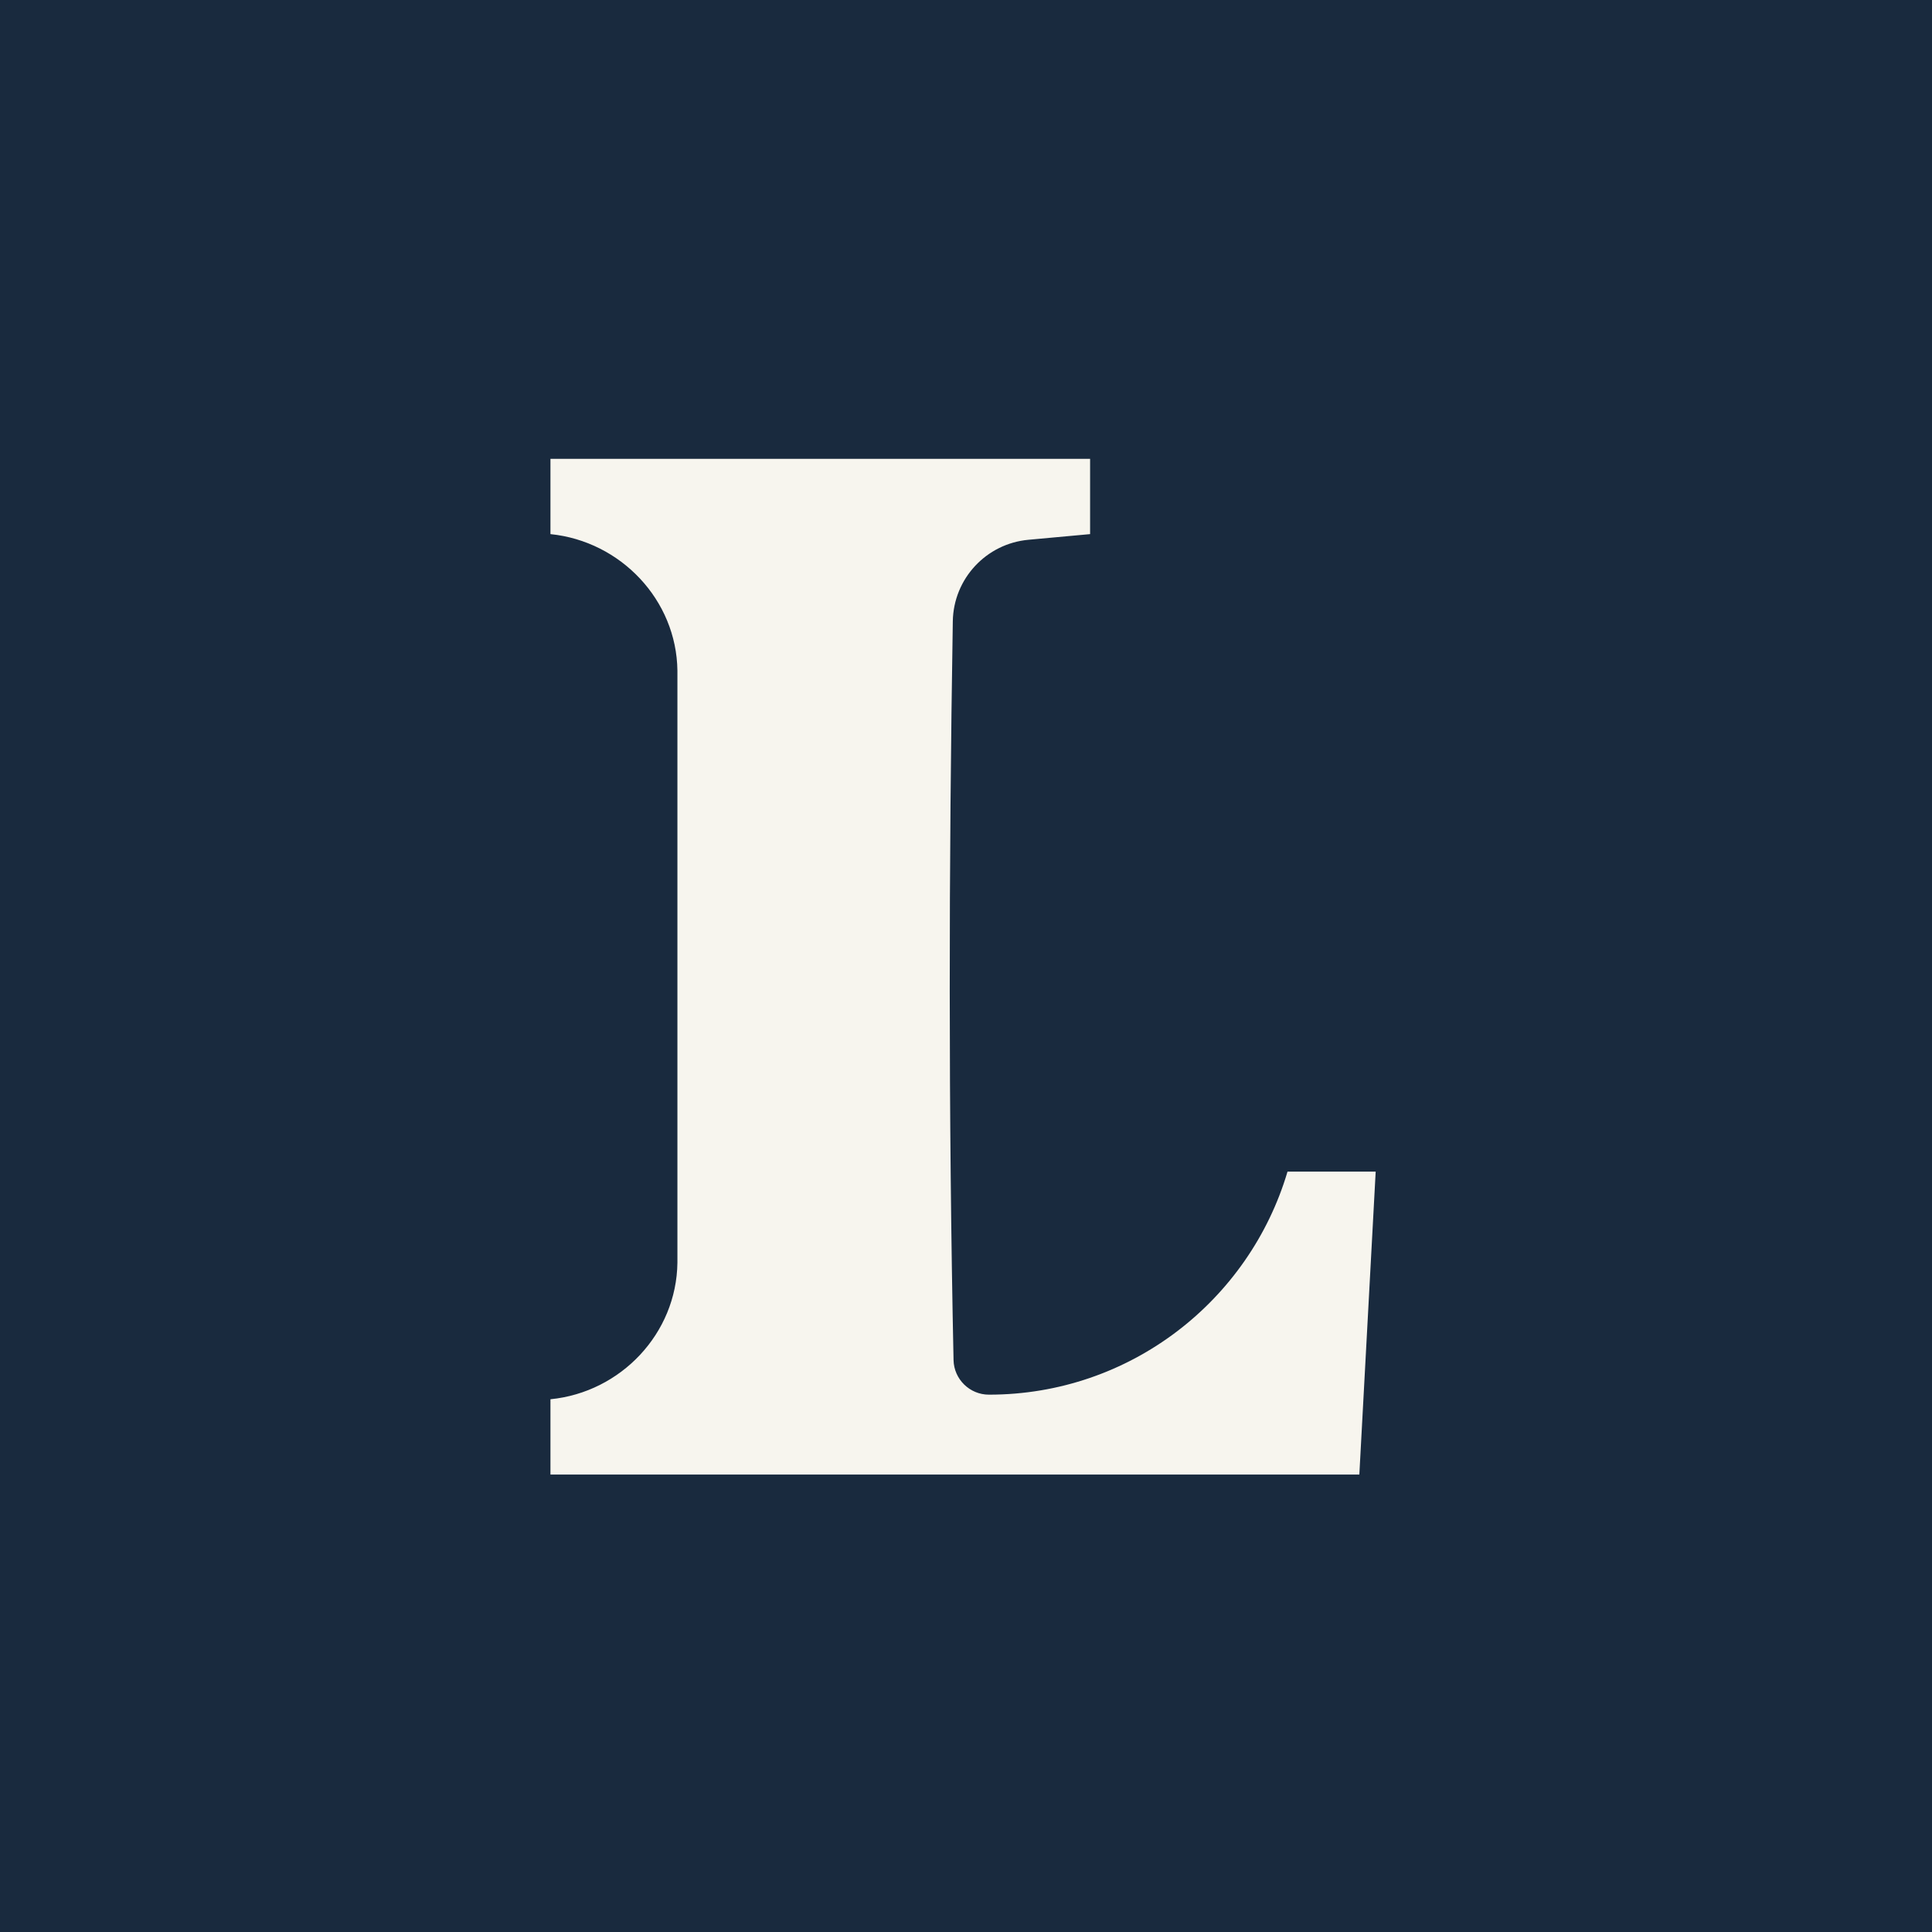 <?xml version="1.0" encoding="utf-8"?>
<svg xmlns="http://www.w3.org/2000/svg" width="150" height="150" viewBox="0 0 150 150" fill="none">
<rect width="150" height="150" fill="#192A3E"/>
<path d="M106.808 90.962H99.963C97 100.975 87.743 108.281 76.787 108.281C76.787 108.281 76.787 108.281 76.78 108.281C75.289 108.281 74.065 107.086 74.033 105.593C73.635 86.489 73.663 67.336 73.976 48.23C74.033 44.926 76.571 42.206 79.851 41.908L84.635 41.469V35.624H42.737V41.469C48.193 42.022 52.53 46.584 52.594 52.073C52.594 69.25 52.594 81.571 52.594 98.033C52.53 103.529 48.199 108.097 42.737 108.637V114.482H105.539L106.808 90.955V90.962Z" fill="#F7F5EE"/>
</svg>